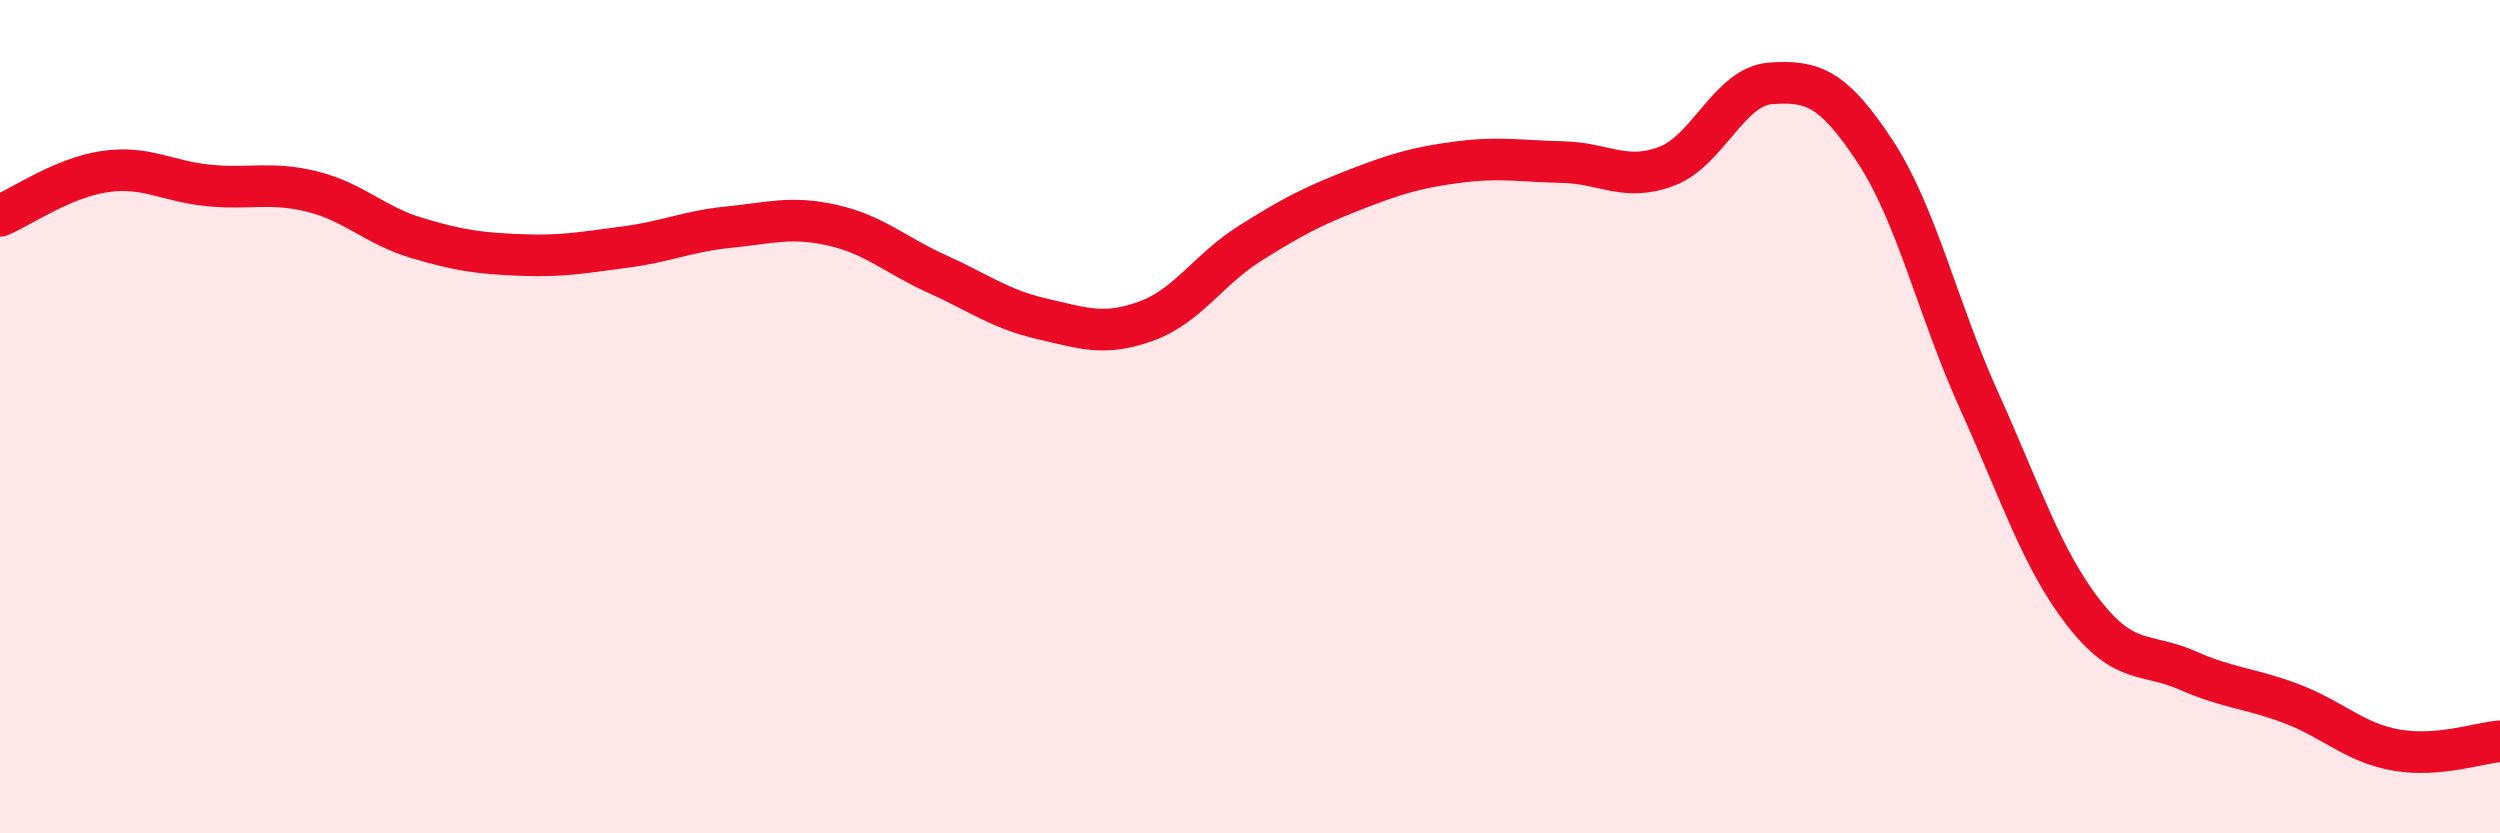
    <svg width="60" height="20" viewBox="0 0 60 20" xmlns="http://www.w3.org/2000/svg">
      <path
        d="M 0,5.18 C 0.5,4.97 1.5,4.27 2.5,4.12 C 3.5,3.97 4,4.35 5,4.45 C 6,4.55 6.5,4.35 7.5,4.6 C 8.5,4.85 9,5.41 10,5.71 C 11,6.01 11.5,6.08 12.5,6.12 C 13.5,6.16 14,6.06 15,5.93 C 16,5.8 16.5,5.55 17.5,5.45 C 18.5,5.35 19,5.18 20,5.41 C 21,5.64 21.5,6.13 22.5,6.58 C 23.5,7.03 24,7.42 25,7.65 C 26,7.88 26.5,8.07 27.5,7.71 C 28.5,7.35 29,6.47 30,5.84 C 31,5.21 31.5,4.95 32.5,4.56 C 33.5,4.17 34,4.02 35,3.89 C 36,3.76 36.5,3.87 37.5,3.89 C 38.5,3.91 39,4.37 40,3.99 C 41,3.61 41.5,2.07 42.5,2 C 43.5,1.93 44,2.11 45,3.63 C 46,5.15 46.5,7.41 47.5,9.62 C 48.5,11.83 49,13.41 50,14.7 C 51,15.99 51.5,15.65 52.5,16.09 C 53.5,16.53 54,16.51 55,16.89 C 56,17.27 56.5,17.82 57.5,18 C 58.5,18.18 59.5,17.83 60,17.79L60 20L0 20Z"
        fill="#EB0A25"
        opacity="0.1"
        stroke-linecap="round"
        stroke-linejoin="round"
      />
      <path
        d="M 0,5.18 C 0.5,4.97 1.5,4.27 2.5,4.12 C 3.5,3.97 4,4.35 5,4.45 C 6,4.55 6.5,4.35 7.5,4.6 C 8.5,4.85 9,5.41 10,5.71 C 11,6.01 11.5,6.08 12.5,6.12 C 13.5,6.16 14,6.06 15,5.93 C 16,5.8 16.5,5.55 17.5,5.45 C 18.5,5.35 19,5.18 20,5.41 C 21,5.64 21.5,6.13 22.5,6.58 C 23.5,7.03 24,7.42 25,7.65 C 26,7.88 26.5,8.07 27.5,7.71 C 28.5,7.35 29,6.47 30,5.84 C 31,5.21 31.5,4.95 32.5,4.56 C 33.5,4.17 34,4.02 35,3.89 C 36,3.76 36.5,3.87 37.5,3.89 C 38.5,3.91 39,4.37 40,3.99 C 41,3.61 41.5,2.07 42.5,2 C 43.5,1.93 44,2.11 45,3.63 C 46,5.15 46.5,7.41 47.5,9.62 C 48.5,11.83 49,13.41 50,14.7 C 51,15.99 51.5,15.65 52.5,16.09 C 53.5,16.53 54,16.51 55,16.89 C 56,17.27 56.5,17.82 57.5,18 C 58.5,18.18 59.5,17.83 60,17.79"
        stroke="#EB0A25"
        stroke-width="1"
        fill="none"
        stroke-linecap="round"
        stroke-linejoin="round"
      />
    </svg>
  